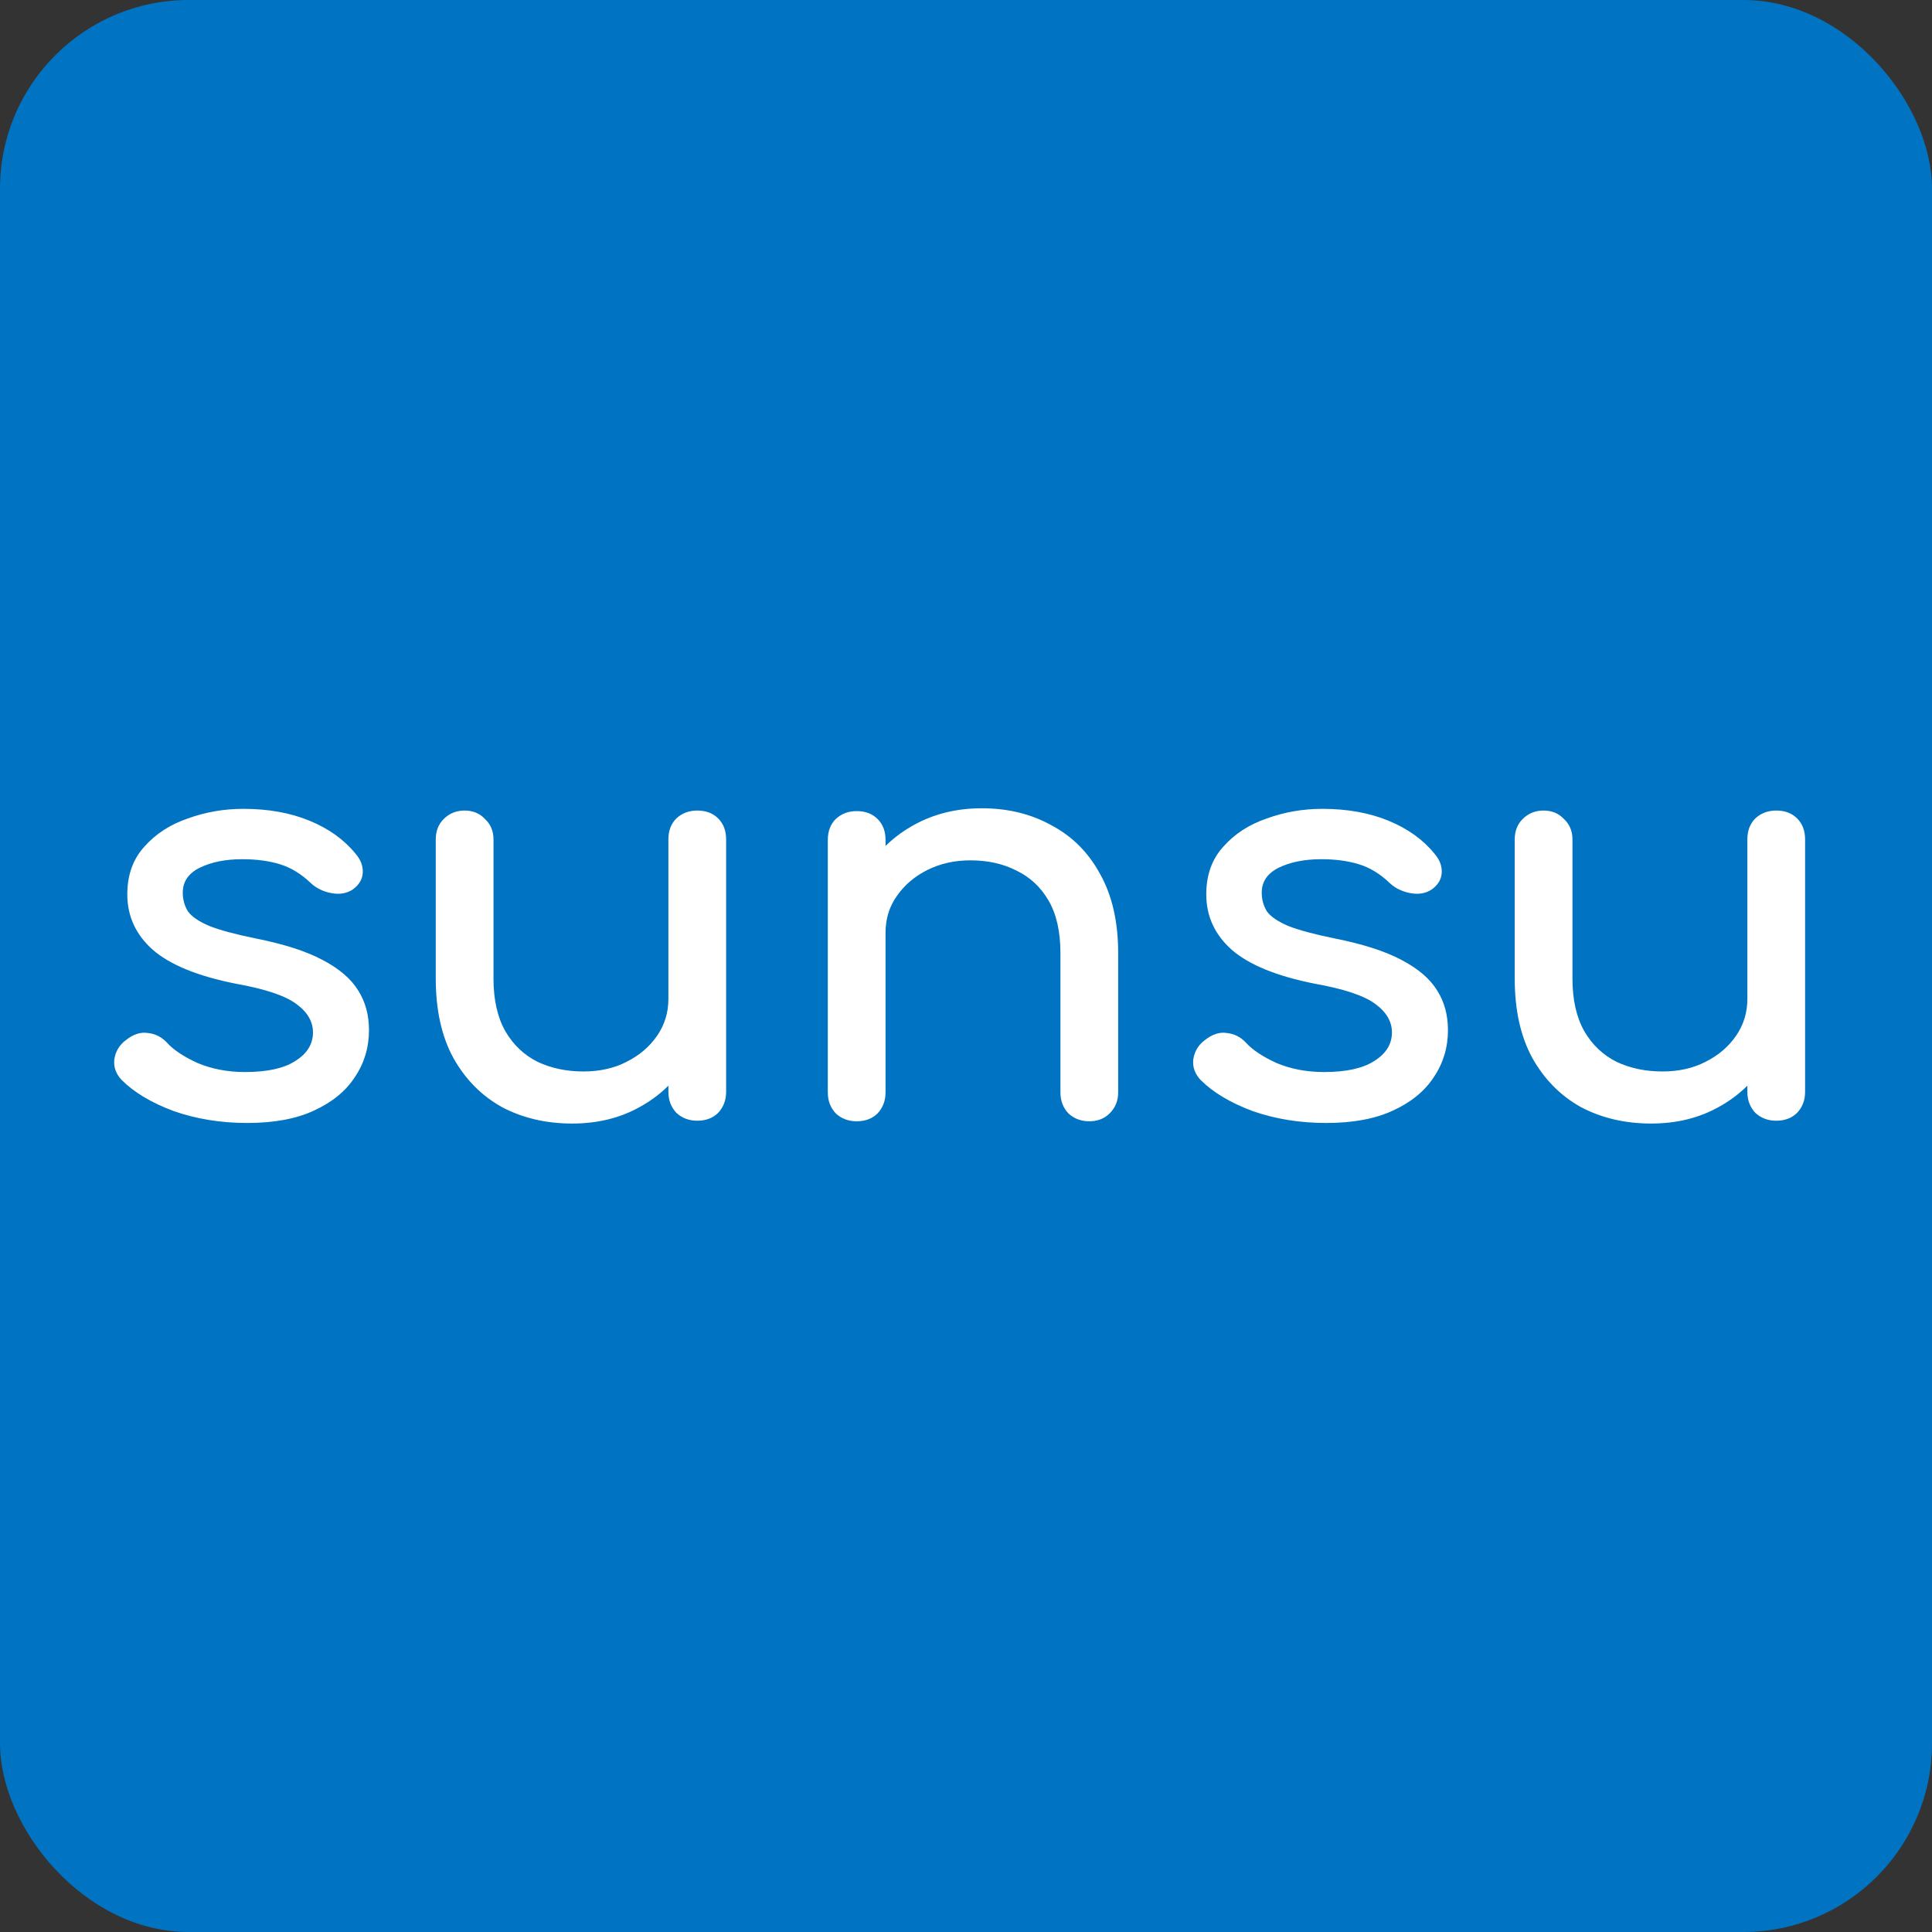 <svg width="512" height="512" viewBox="0 0 512 512" fill="none" xmlns="http://www.w3.org/2000/svg">
<rect x="0" y="0" width="512" height="512" fill="#333333" stroke="none"/>
<rect width="512" height="512" rx="50" fill="#0073C2"/>
<path d="M65.535 297.6C58.535 297.6 52.035 296.55 46.035 294.45C40.136 292.25 35.535 289.5 32.236 286.2C30.735 284.6 30.085 282.8 30.285 280.8C30.585 278.7 31.585 277 33.285 275.7C35.285 274.1 37.236 273.45 39.136 273.75C41.136 273.95 42.836 274.8 44.236 276.3C45.935 278.2 48.636 280 52.336 281.7C56.136 283.3 60.336 284.1 64.936 284.1C70.736 284.1 75.136 283.15 78.136 281.25C81.236 279.35 82.835 276.9 82.936 273.9C83.036 270.9 81.585 268.3 78.585 266.1C75.686 263.9 70.335 262.1 62.536 260.7C52.435 258.7 45.086 255.7 40.486 251.7C35.986 247.7 33.736 242.8 33.736 237C33.736 231.9 35.236 227.7 38.236 224.4C41.236 221 45.086 218.5 49.785 216.9C54.486 215.2 59.386 214.35 64.486 214.35C71.085 214.35 76.936 215.4 82.035 217.5C87.135 219.6 91.186 222.5 94.186 226.2C95.585 227.8 96.236 229.5 96.136 231.3C96.035 233 95.186 234.45 93.585 235.65C91.986 236.75 90.085 237.1 87.886 236.7C85.686 236.3 83.835 235.4 82.336 234C79.835 231.6 77.135 229.95 74.236 229.05C71.335 228.15 67.986 227.7 64.186 227.7C59.785 227.7 56.035 228.45 52.935 229.95C49.935 231.45 48.435 233.65 48.435 236.55C48.435 238.35 48.886 240 49.785 241.5C50.785 242.9 52.685 244.2 55.486 245.4C58.285 246.5 62.386 247.6 67.785 248.7C75.285 250.2 81.186 252.1 85.486 254.4C89.885 256.7 93.035 259.4 94.936 262.5C96.835 265.5 97.785 269 97.785 273C97.785 277.6 96.535 281.75 94.036 285.45C91.635 289.15 88.035 292.1 83.236 294.3C78.535 296.5 72.635 297.6 65.535 297.6ZM151.631 297.75C144.731 297.75 138.531 296.3 133.031 293.4C127.631 290.4 123.331 286.05 120.131 280.35C117.031 274.65 115.481 267.65 115.481 259.35V222.45C115.481 220.25 116.181 218.45 117.581 217.05C119.081 215.55 120.931 214.8 123.131 214.8C125.331 214.8 127.131 215.55 128.531 217.05C130.031 218.45 130.781 220.25 130.781 222.45V259.35C130.781 264.95 131.831 269.6 133.931 273.3C136.031 276.9 138.881 279.6 142.481 281.4C146.081 283.1 150.131 283.95 154.631 283.95C158.931 283.95 162.731 283.1 166.031 281.4C169.431 279.7 172.131 277.4 174.131 274.5C176.131 271.6 177.131 268.35 177.131 264.75H186.581C186.581 270.95 185.031 276.55 181.931 281.55C178.931 286.55 174.781 290.5 169.481 293.4C164.281 296.3 158.331 297.75 151.631 297.75ZM184.781 297C182.581 297 180.731 296.3 179.231 294.9C177.831 293.4 177.131 291.55 177.131 289.35V222.45C177.131 220.15 177.831 218.3 179.231 216.9C180.731 215.5 182.581 214.8 184.781 214.8C187.081 214.8 188.931 215.5 190.331 216.9C191.731 218.3 192.431 220.15 192.431 222.45V289.35C192.431 291.55 191.731 293.4 190.331 294.9C188.931 296.3 187.081 297 184.781 297ZM288.677 297.15C286.477 297.15 284.627 296.45 283.127 295.05C281.727 293.55 281.027 291.7 281.027 289.5V252.6C281.027 246.9 279.977 242.25 277.877 238.65C275.777 235.05 272.927 232.4 269.327 230.7C265.827 228.9 261.777 228 257.177 228C252.977 228 249.177 228.85 245.777 230.55C242.377 232.25 239.677 234.55 237.677 237.45C235.677 240.25 234.677 243.5 234.677 247.2H225.227C225.227 240.9 226.727 235.3 229.727 230.4C232.827 225.4 237.027 221.45 242.327 218.55C247.627 215.65 253.577 214.2 260.177 214.2C267.077 214.2 273.227 215.7 278.627 218.7C284.127 221.6 288.427 225.9 291.527 231.6C294.727 237.3 296.327 244.3 296.327 252.6V289.5C296.327 291.7 295.577 293.55 294.077 295.05C292.677 296.45 290.877 297.15 288.677 297.15ZM227.027 297.15C224.827 297.15 222.977 296.45 221.477 295.05C220.077 293.55 219.377 291.7 219.377 289.5V222.6C219.377 220.3 220.077 218.45 221.477 217.05C222.977 215.65 224.827 214.95 227.027 214.95C229.327 214.95 231.177 215.65 232.577 217.05C233.977 218.45 234.677 220.3 234.677 222.6V289.5C234.677 291.7 233.977 293.55 232.577 295.05C231.177 296.45 229.327 297.15 227.027 297.15ZM351.473 297.6C344.473 297.6 337.973 296.55 331.973 294.45C326.073 292.25 321.473 289.5 318.173 286.2C316.673 284.6 316.023 282.8 316.223 280.8C316.523 278.7 317.523 277 319.223 275.7C321.223 274.1 323.173 273.45 325.073 273.75C327.073 273.95 328.773 274.8 330.173 276.3C331.873 278.2 334.573 280 338.273 281.7C342.073 283.3 346.273 284.1 350.873 284.1C356.673 284.1 361.073 283.15 364.073 281.25C367.173 279.35 368.773 276.9 368.873 273.9C368.973 270.9 367.523 268.3 364.523 266.1C361.623 263.9 356.273 262.1 348.473 260.7C338.373 258.7 331.023 255.7 326.423 251.7C321.923 247.7 319.673 242.8 319.673 237C319.673 231.9 321.173 227.7 324.173 224.4C327.173 221 331.023 218.5 335.723 216.9C340.423 215.2 345.323 214.35 350.423 214.35C357.023 214.35 362.873 215.4 367.973 217.5C373.073 219.6 377.123 222.5 380.123 226.2C381.523 227.8 382.173 229.5 382.073 231.3C381.973 233 381.123 234.45 379.523 235.65C377.923 236.75 376.023 237.1 373.823 236.7C371.623 236.3 369.773 235.4 368.273 234C365.773 231.6 363.073 229.95 360.173 229.05C357.273 228.15 353.923 227.7 350.123 227.7C345.723 227.7 341.973 228.45 338.873 229.95C335.873 231.45 334.373 233.65 334.373 236.55C334.373 238.35 334.823 240 335.723 241.5C336.723 242.9 338.623 244.2 341.423 245.4C344.223 246.5 348.323 247.6 353.723 248.7C361.223 250.2 367.123 252.1 371.423 254.4C375.823 256.7 378.973 259.4 380.873 262.5C382.773 265.5 383.723 269 383.723 273C383.723 277.6 382.473 281.75 379.973 285.45C377.573 289.15 373.973 292.1 369.173 294.3C364.473 296.5 358.573 297.6 351.473 297.6ZM437.568 297.75C430.668 297.75 424.468 296.3 418.968 293.4C413.568 290.4 409.268 286.05 406.068 280.35C402.968 274.65 401.418 267.65 401.418 259.35V222.45C401.418 220.25 402.118 218.45 403.518 217.05C405.018 215.55 406.868 214.8 409.068 214.8C411.268 214.8 413.068 215.55 414.468 217.05C415.968 218.45 416.718 220.25 416.718 222.45V259.35C416.718 264.95 417.768 269.6 419.868 273.3C421.968 276.9 424.818 279.6 428.418 281.4C432.018 283.1 436.068 283.95 440.568 283.95C444.868 283.95 448.668 283.1 451.968 281.4C455.368 279.7 458.068 277.4 460.068 274.5C462.068 271.6 463.068 268.35 463.068 264.75H472.518C472.518 270.95 470.968 276.55 467.868 281.55C464.868 286.55 460.718 290.5 455.418 293.4C450.218 296.3 444.268 297.75 437.568 297.75ZM470.718 297C468.518 297 466.668 296.3 465.168 294.9C463.768 293.4 463.068 291.55 463.068 289.35V222.45C463.068 220.15 463.768 218.3 465.168 216.9C466.668 215.5 468.518 214.8 470.718 214.8C473.018 214.8 474.868 215.5 476.268 216.9C477.668 218.3 478.368 220.15 478.368 222.45V289.35C478.368 291.55 477.668 293.4 476.268 294.9C474.868 296.3 473.018 297 470.718 297Z" fill="white"/>
</svg>
